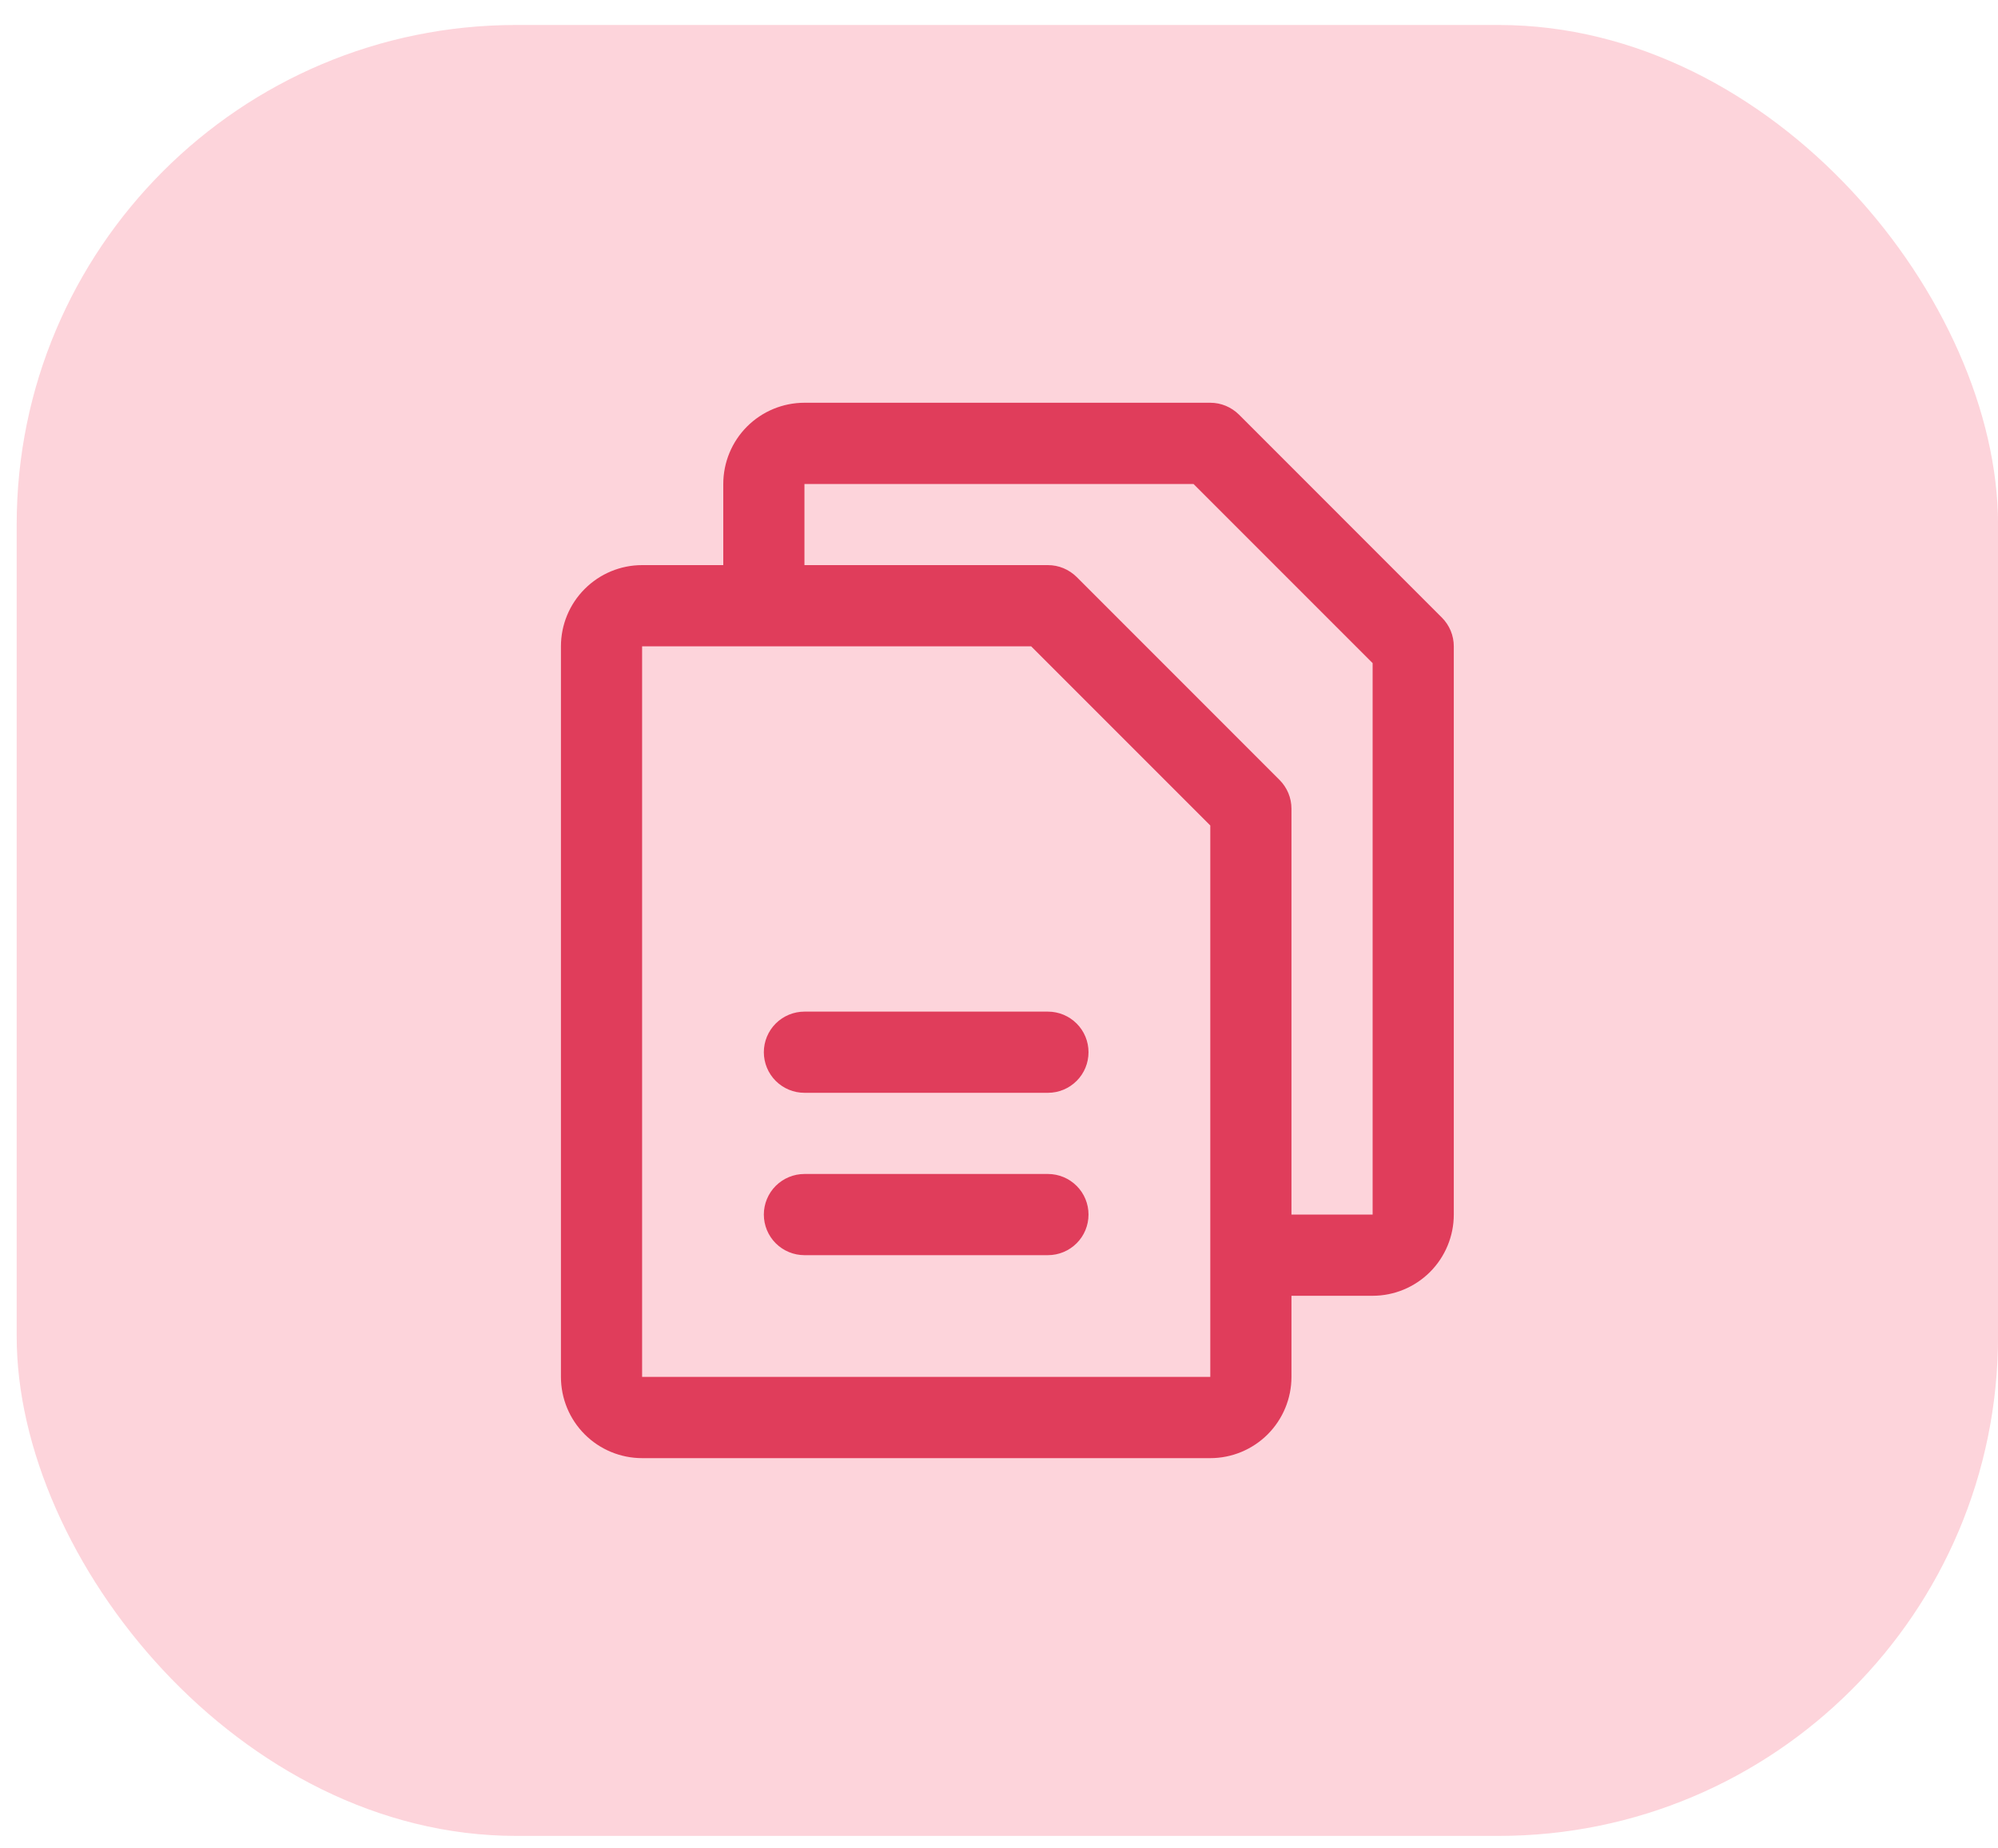 <svg xmlns="http://www.w3.org/2000/svg" width="40" height="37" viewBox="0 0 40 37" fill="none"><rect x="0.334" y="0.5" width="39.667" height="36.25" rx="10" fill="#F53054" fill-opacity="0.21"></rect><g clip-path="url(#clip0_834_6692)"><path d="M28.867 12.363L24.805 8.3C24.729 8.225 24.639 8.165 24.541 8.124C24.442 8.083 24.337 8.062 24.23 8.062H16.105C15.674 8.062 15.26 8.234 14.956 8.538C14.651 8.843 14.48 9.257 14.48 9.688V11.312H12.855C12.424 11.312 12.01 11.484 11.706 11.789C11.401 12.093 11.23 12.507 11.23 12.938V27.562C11.23 27.994 11.401 28.407 11.706 28.712C12.01 29.016 12.424 29.188 12.855 29.188H24.23C24.661 29.188 25.074 29.016 25.379 28.712C25.683 28.407 25.855 27.994 25.855 27.562V25.938H27.48C27.911 25.938 28.324 25.766 28.629 25.462C28.933 25.157 29.105 24.744 29.105 24.312V12.938C29.105 12.831 29.084 12.725 29.043 12.626C29.002 12.528 28.942 12.438 28.867 12.363ZM24.23 27.562H12.855V12.938H20.644L24.23 16.524V25.109C24.23 25.115 24.23 25.12 24.23 25.125C24.23 25.13 24.23 25.135 24.23 25.141V27.562ZM27.48 24.312H25.855V16.188C25.855 16.081 25.834 15.975 25.793 15.876C25.752 15.778 25.692 15.688 25.617 15.613L21.555 11.55C21.479 11.475 21.389 11.415 21.291 11.374C21.192 11.333 21.087 11.312 20.98 11.312H16.105V9.688H23.894L27.48 13.274V24.312ZM21.792 21.062C21.792 21.278 21.707 21.485 21.554 21.637C21.402 21.789 21.195 21.875 20.98 21.875H16.105C15.889 21.875 15.683 21.789 15.53 21.637C15.378 21.485 15.292 21.278 15.292 21.062C15.292 20.847 15.378 20.64 15.53 20.488C15.683 20.336 15.889 20.25 16.105 20.25H20.98C21.195 20.25 21.402 20.336 21.554 20.488C21.707 20.64 21.792 20.847 21.792 21.062ZM21.792 24.312C21.792 24.528 21.707 24.735 21.554 24.887C21.402 25.039 21.195 25.125 20.98 25.125H16.105C15.889 25.125 15.683 25.039 15.53 24.887C15.378 24.735 15.292 24.528 15.292 24.312C15.292 24.097 15.378 23.89 15.53 23.738C15.683 23.586 15.889 23.5 16.105 23.5H20.98C21.195 23.5 21.402 23.586 21.554 23.738C21.707 23.89 21.792 24.097 21.792 24.312Z" fill="#E03D5B"></path></g><defs><clipPath id="clip0_834_6692"><rect width="26" height="26" fill="white" transform="translate(7.167 5.625)"></rect></clipPath></defs></svg>